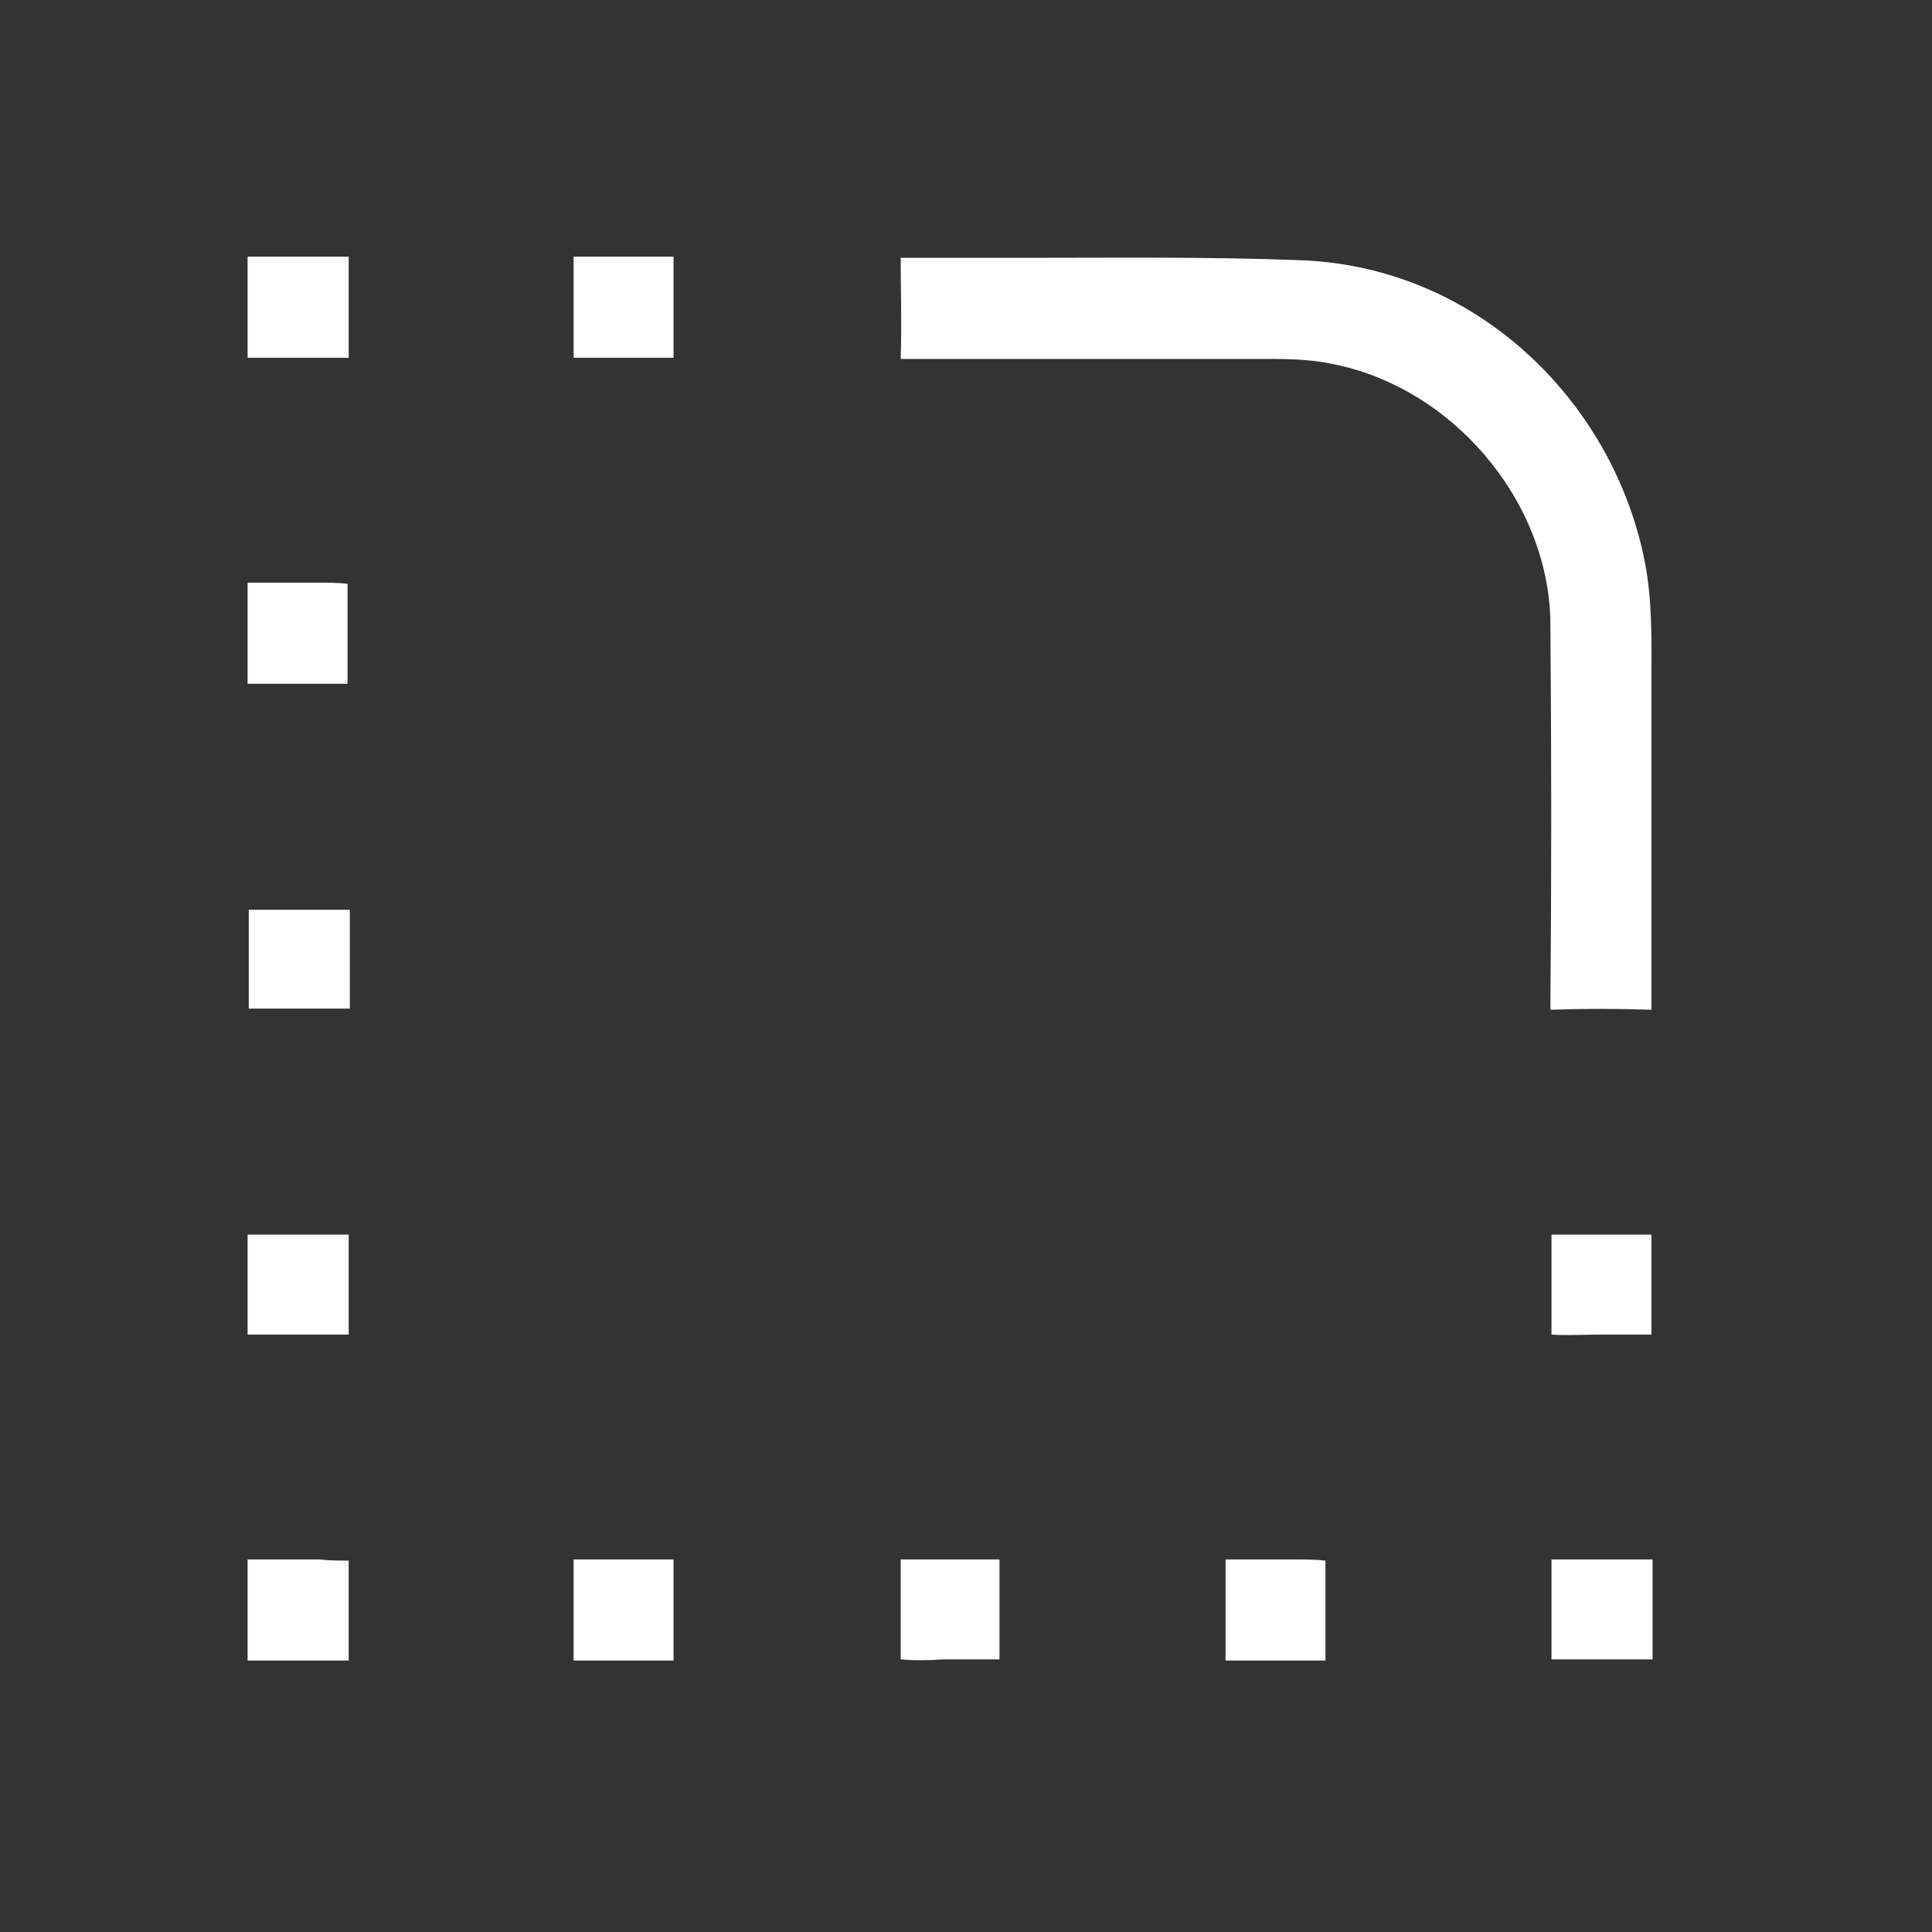 <?xml version="1.0" encoding="utf-8"?>
<!-- Generator: $$$/GeneralStr/196=Adobe Illustrator 27.6.0, SVG Export Plug-In . SVG Version: 6.00 Build 0)  -->
<svg version="1.1" id="Calque_1" xmlns="http://www.w3.org/2000/svg" xmlns:xlink="http://www.w3.org/1999/xlink" x="0px" y="0px"
	 viewBox="0 0 170.1 170.1" style="enable-background:new 0 0 170.1 170.1;" xml:space="preserve">
<rect x="0" y="0" width="170.1" height="170.1" fill="#333333" stroke="none"/>
<style type="text/css">
	.st0{fill:#FFFFFF;}
</style>
<path class="st0" d="M145.4,71.8c0-0.7,0-1.4,0-2.1c0-1.6,0-3.2,0-4.7c0-1.6,0-3.3,0-4.8c0-3.7,0.1-7.3-0.6-10.8
	c-1.4-7.1-5.2-13.7-10.6-18.5c-5.6-5-12.6-7.8-20-8c-8-0.3-16.2-0.2-24.2-0.2c-3.5,0-7.1,0-10.7,0c0,2.9,0.1,5.9,0,8.9
	c5.6,0,11.3,0,16.9,0c2.8,0,5.6,0,8.4,0h6.7c1.8,0,3.8,0,5.8,0.4c10.7,2,19.2,12,19.4,22.7c0.1,11.5,0.1,23,0,34.2
	c2.9-0.1,5.9-0.1,8.9,0c0-4.1,0-8.3,0-12.3L145.4,71.8L145.4,71.8z"/>
<path class="st0" d="M30.7,31.5c0-0.9,0-1.8,0-2.7c0-0.6,0-1.1,0-1.7v-1.7c0,0,0,0,0,0c0-0.9,0-1.8,0-2.8c-2.9,0-5.9,0-8.9,0
	c0,2.8,0,5.7,0,8.9C24.6,31.5,27.5,31.5,30.7,31.5L30.7,31.5z"/>
<path class="st0" d="M54.4,31.5c1.6,0,3.3,0,4.9,0c0-0.7,0-1.3,0-2v-2.5c0-0.6,0-1.1,0-1.7c0-0.9,0-1.8,0-2.7c-3.2,0-6.2,0-8.8,0
	c0,2.7,0,5.6,0,8.9C51.8,31.5,53.1,31.5,54.4,31.5L54.4,31.5z"/>
<path class="st0" d="M27.9,51.3c-0.6,0-1.2,0-1.8,0h-2.8c-0.5,0-1,0-1.5,0c0,3.2,0,6.2,0,8.9c1.4,0,2.9,0,4.3,0c1.5,0,3,0,4.5,0
	c0-3.1,0-6,0-8.8C29.8,51.3,28.9,51.3,27.9,51.3L27.9,51.3z"/>
<path class="st0" d="M25.9,117.5c1.5,0,3.1,0,4.8,0c0-2.6,0-5.7,0-8.8c-0.9,0-1.9,0-2.8,0c0,0,0,0-0.1,0h-1.6c-0.6,0-1.1,0-1.7,0
	c-0.9,0-1.8,0-2.7,0c0,3.1,0,6.1,0,8.8C23.2,117.5,24.5,117.5,25.9,117.5L25.9,117.5z"/>
<path class="st0" d="M28.1,137.3c-0.5,0-1.1,0-1.7,0h-2.8c-0.6,0-1.2,0-1.8,0c0,3.1,0,6,0,8.9c1.5,0,2.9,0,4.3,0c1.5,0,3.1,0,4.6,0
	c0-2.9,0-5.8,0-8.8C29.8,137.4,29,137.4,28.1,137.3L28.1,137.3z"/>
<path class="st0" d="M50.5,137.3c0,2.8,0,5.7,0,8.9c0.3,0,0.6,0,0.9,0c0.6,0,1.2,0,1.8,0s1.2,0,1.7,0h2c0.8,0,1.6,0,2.4,0
	c0-2.9,0-5.9,0-8.9C56.7,137.3,53.8,137.3,50.5,137.3L50.5,137.3z"/>
<path class="st0" d="M113.9,137.3c-0.6,0-1.2,0-1.7,0h-2.8c-0.5,0-1,0-1.5,0c0,2.8,0,5.7,0,8.9c1.2,0,2.4,0,3.6,0c1.8,0,3.5,0,5.2,0
	c0-2.8,0-5.8,0-8.8C115.8,137.3,114.9,137.3,113.9,137.3L113.9,137.3z"/>
<path class="st0" d="M136.6,137.3c0,3,0,5.9,0,8.8c0.9,0,1.9,0,2.8,0c0.6,0,1.2,0,1.8,0h2.5c0.3,0,0.6,0,0.9,0c0.3,0,0.6,0,0.9,0
	c0-2.9,0-5.8,0-8.8C142.4,137.3,139.5,137.3,136.6,137.3L136.6,137.3z"/>
<path class="st0" d="M140.9,117.5c1.5,0,3,0,4.5,0c0-0.7,0-1.4,0-2.1v-4c0-0.9,0-1.8,0-2.7c-2.7,0-5.6,0-8.8,0c0,3.3,0,6.2,0,8.8
	C138,117.6,139.4,117.5,140.9,117.5z"/>
<path class="st0" d="M28,80.1c-0.6,0-1.2,0-1.8,0h-2.8c-0.5,0-1,0-1.5,0c0,2.9,0,5.9,0,8.7c1.3,0,2.6,0,3.9,0c1.7,0,3.4,0,5,0
	c0-3,0-5.9,0-8.7C29.8,80.1,28.9,80.1,28,80.1L28,80.1z"/>
<path class="st0" d="M83,146.1c1.6,0,3.3,0,5,0c0-0.8,0-1.6,0-2.4v-1.9c0-0.6,0-1.1,0-1.7c0-0.9,0-1.9,0-2.8c-2.8,0-5.6,0-8.7,0
	c0,2.7,0,5.6,0,8.8C80.5,146.2,81.7,146.2,83,146.1L83,146.1z"/>
</svg>
